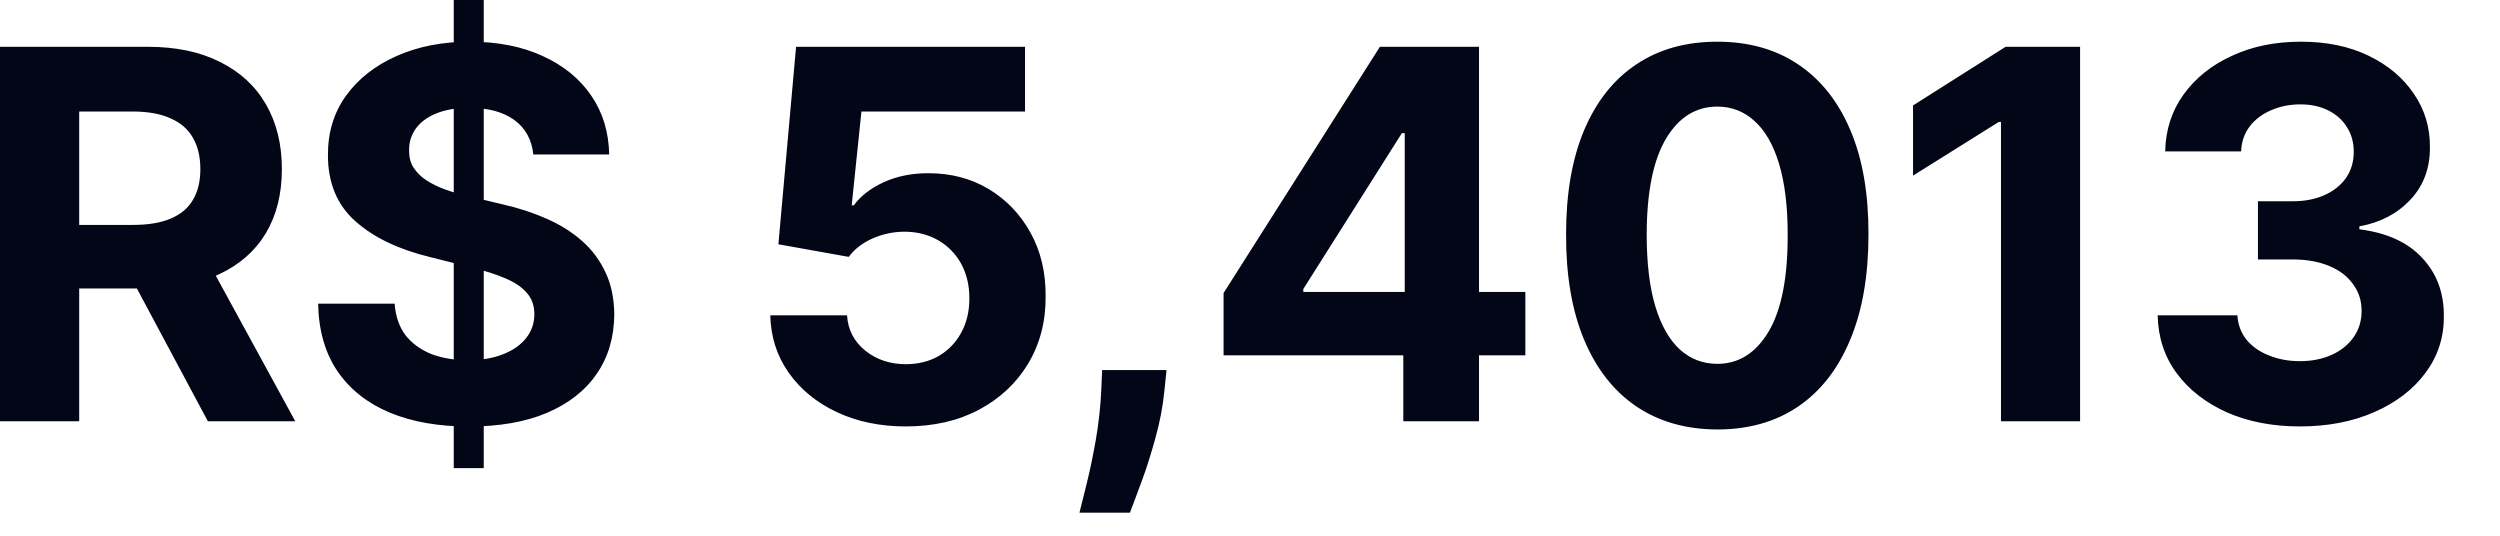 <?xml version="1.0" encoding="utf-8"?>
<svg xmlns="http://www.w3.org/2000/svg" fill="none" height="100%" overflow="visible" preserveAspectRatio="none" style="display: block;" viewBox="0 0 28 6" width="100%">
<path d="M0 4.718V0.524H1.655C1.971 0.524 2.242 0.581 2.465 0.694C2.69 0.806 2.862 0.965 2.98 1.171C3.098 1.376 3.157 1.617 3.157 1.894C3.157 2.172 3.097 2.412 2.977 2.613C2.857 2.812 2.683 2.965 2.455 3.071C2.228 3.178 1.954 3.231 1.632 3.231H0.524V2.519H1.489C1.658 2.519 1.799 2.496 1.91 2.449C2.022 2.402 2.106 2.333 2.16 2.24C2.216 2.147 2.244 2.032 2.244 1.894C2.244 1.755 2.216 1.638 2.16 1.542C2.106 1.446 2.021 1.374 1.909 1.325C1.796 1.274 1.655 1.249 1.485 1.249H0.887V4.718H0ZM2.265 2.81L3.307 4.718H2.328L1.308 2.81H2.265ZM5.082 5.243V0H5.418V5.243H5.082ZM5.973 1.73C5.956 1.565 5.886 1.437 5.762 1.345C5.637 1.254 5.469 1.208 5.256 1.208C5.111 1.208 4.989 1.229 4.89 1.269C4.79 1.309 4.713 1.365 4.66 1.436C4.608 1.507 4.582 1.587 4.582 1.677C4.58 1.752 4.595 1.818 4.629 1.873C4.665 1.93 4.713 1.978 4.775 2.019C4.836 2.058 4.907 2.094 4.988 2.123C5.068 2.152 5.154 2.177 5.246 2.197L5.622 2.287C5.805 2.328 5.973 2.383 6.126 2.451C6.279 2.519 6.412 2.603 6.524 2.703C6.636 2.803 6.722 2.92 6.784 3.056C6.847 3.19 6.878 3.345 6.88 3.52C6.878 3.777 6.813 3.999 6.683 4.187C6.555 4.375 6.369 4.52 6.126 4.624C5.885 4.726 5.593 4.777 5.252 4.777C4.913 4.777 4.619 4.726 4.367 4.622C4.118 4.518 3.922 4.364 3.782 4.161C3.642 3.956 3.569 3.703 3.563 3.401H4.42C4.43 3.542 4.471 3.659 4.541 3.754C4.614 3.846 4.71 3.916 4.83 3.965C4.951 4.011 5.089 4.034 5.241 4.034C5.392 4.034 5.522 4.012 5.633 3.968C5.745 3.925 5.831 3.864 5.893 3.786C5.954 3.709 5.985 3.619 5.985 3.518C5.985 3.424 5.957 3.345 5.901 3.281C5.846 3.216 5.766 3.162 5.659 3.117C5.554 3.071 5.425 3.031 5.272 2.994L4.816 2.879C4.462 2.793 4.183 2.659 3.978 2.476C3.774 2.293 3.672 2.046 3.673 1.736C3.672 1.483 3.739 1.261 3.876 1.071C4.014 0.881 4.203 0.733 4.443 0.627C4.683 0.52 4.956 0.467 5.263 0.467C5.573 0.467 5.845 0.52 6.077 0.627C6.311 0.733 6.492 0.881 6.622 1.071C6.752 1.261 6.818 1.48 6.823 1.73H5.973ZM10.145 4.776C9.856 4.776 9.597 4.722 9.371 4.615C9.146 4.509 8.967 4.363 8.834 4.175C8.702 3.988 8.633 3.774 8.627 3.532H9.487C9.497 3.695 9.566 3.826 9.692 3.928C9.819 4.029 9.97 4.079 10.145 4.079C10.284 4.079 10.407 4.048 10.514 3.987C10.621 3.924 10.705 3.838 10.765 3.727C10.827 3.615 10.857 3.487 10.857 3.342C10.857 3.194 10.826 3.065 10.764 2.952C10.702 2.841 10.617 2.754 10.508 2.691C10.398 2.628 10.274 2.596 10.133 2.595C10.01 2.595 9.89 2.62 9.774 2.67C9.66 2.721 9.57 2.79 9.506 2.877L8.718 2.736L8.916 0.524H11.48V1.249H9.648L9.539 2.3H9.563C9.637 2.196 9.749 2.11 9.897 2.041C10.046 1.973 10.213 1.94 10.397 1.94C10.649 1.94 10.874 1.998 11.073 2.117C11.271 2.236 11.427 2.399 11.542 2.607C11.656 2.813 11.713 3.05 11.711 3.319C11.713 3.602 11.647 3.853 11.515 4.073C11.384 4.291 11.2 4.463 10.964 4.589C10.73 4.713 10.457 4.776 10.145 4.776ZM13.065 4.145L13.042 4.37C13.025 4.55 12.99 4.729 12.94 4.908C12.89 5.089 12.839 5.252 12.784 5.398C12.73 5.544 12.688 5.659 12.655 5.742H12.09C12.11 5.662 12.139 5.549 12.174 5.404C12.209 5.261 12.243 5.099 12.274 4.921C12.305 4.742 12.325 4.56 12.334 4.374L12.344 4.145H13.065ZM13.704 3.98V3.282L15.455 0.524H16.056V1.491H15.701L14.597 3.237V3.27H17.084V3.98H13.704ZM15.717 4.718V3.768L15.733 3.459V0.524H16.565V4.718H15.717ZM19.234 4.81C18.881 4.809 18.578 4.722 18.324 4.55C18.072 4.378 17.877 4.129 17.741 3.803C17.605 3.476 17.539 3.084 17.54 2.625C17.54 2.168 17.607 1.778 17.743 1.456C17.88 1.134 18.074 0.889 18.327 0.721C18.58 0.551 18.883 0.467 19.234 0.467C19.584 0.467 19.886 0.551 20.139 0.721C20.392 0.89 20.588 1.136 20.724 1.458C20.861 1.779 20.928 2.168 20.927 2.625C20.927 3.085 20.859 3.479 20.722 3.805C20.587 4.131 20.393 4.38 20.141 4.552C19.888 4.724 19.586 4.81 19.234 4.81ZM19.234 4.075C19.474 4.075 19.665 3.954 19.809 3.713C19.952 3.471 20.024 3.108 20.022 2.625C20.022 2.307 19.989 2.042 19.924 1.83C19.86 1.619 19.768 1.46 19.649 1.354C19.532 1.247 19.393 1.194 19.234 1.194C18.994 1.194 18.803 1.313 18.66 1.552C18.517 1.791 18.444 2.149 18.443 2.625C18.443 2.948 18.475 3.216 18.54 3.432C18.605 3.646 18.697 3.807 18.816 3.916C18.935 4.022 19.074 4.075 19.234 4.075ZM23.297 0.524V4.718H22.411V1.366H22.386L21.426 1.967V1.181L22.463 0.524H23.297ZM25.758 4.776C25.452 4.776 25.179 4.723 24.94 4.618C24.703 4.511 24.515 4.365 24.378 4.179C24.241 3.993 24.171 3.777 24.166 3.532H25.059C25.065 3.635 25.098 3.725 25.159 3.803C25.222 3.879 25.305 3.939 25.41 3.98C25.514 4.023 25.63 4.045 25.76 4.045C25.895 4.045 26.015 4.02 26.118 3.973C26.222 3.925 26.303 3.859 26.362 3.774C26.421 3.689 26.45 3.592 26.45 3.481C26.45 3.369 26.419 3.27 26.355 3.184C26.294 3.097 26.206 3.028 26.089 2.98C25.974 2.931 25.838 2.906 25.68 2.906H25.289V2.254H25.68C25.814 2.254 25.931 2.231 26.035 2.185C26.138 2.139 26.218 2.074 26.276 1.992C26.333 1.909 26.362 1.812 26.362 1.702C26.362 1.596 26.337 1.505 26.286 1.425C26.237 1.345 26.167 1.282 26.077 1.237C25.988 1.192 25.885 1.169 25.766 1.169C25.646 1.169 25.535 1.191 25.436 1.235C25.337 1.277 25.256 1.338 25.196 1.417C25.136 1.496 25.104 1.589 25.101 1.696H24.25C24.255 1.454 24.324 1.241 24.457 1.057C24.591 0.872 24.771 0.728 24.998 0.625C25.226 0.519 25.483 0.467 25.77 0.467C26.059 0.467 26.312 0.519 26.53 0.625C26.747 0.73 26.915 0.872 27.035 1.05C27.157 1.228 27.217 1.427 27.215 1.648C27.217 1.883 27.144 2.079 26.997 2.236C26.85 2.393 26.66 2.493 26.425 2.535V2.568C26.734 2.607 26.969 2.715 27.129 2.889C27.292 3.063 27.373 3.28 27.371 3.541C27.373 3.78 27.303 3.992 27.164 4.178C27.026 4.363 26.836 4.509 26.593 4.615C26.351 4.722 26.072 4.776 25.758 4.776Z" fill="#020617" id="Vector"/>
</svg>